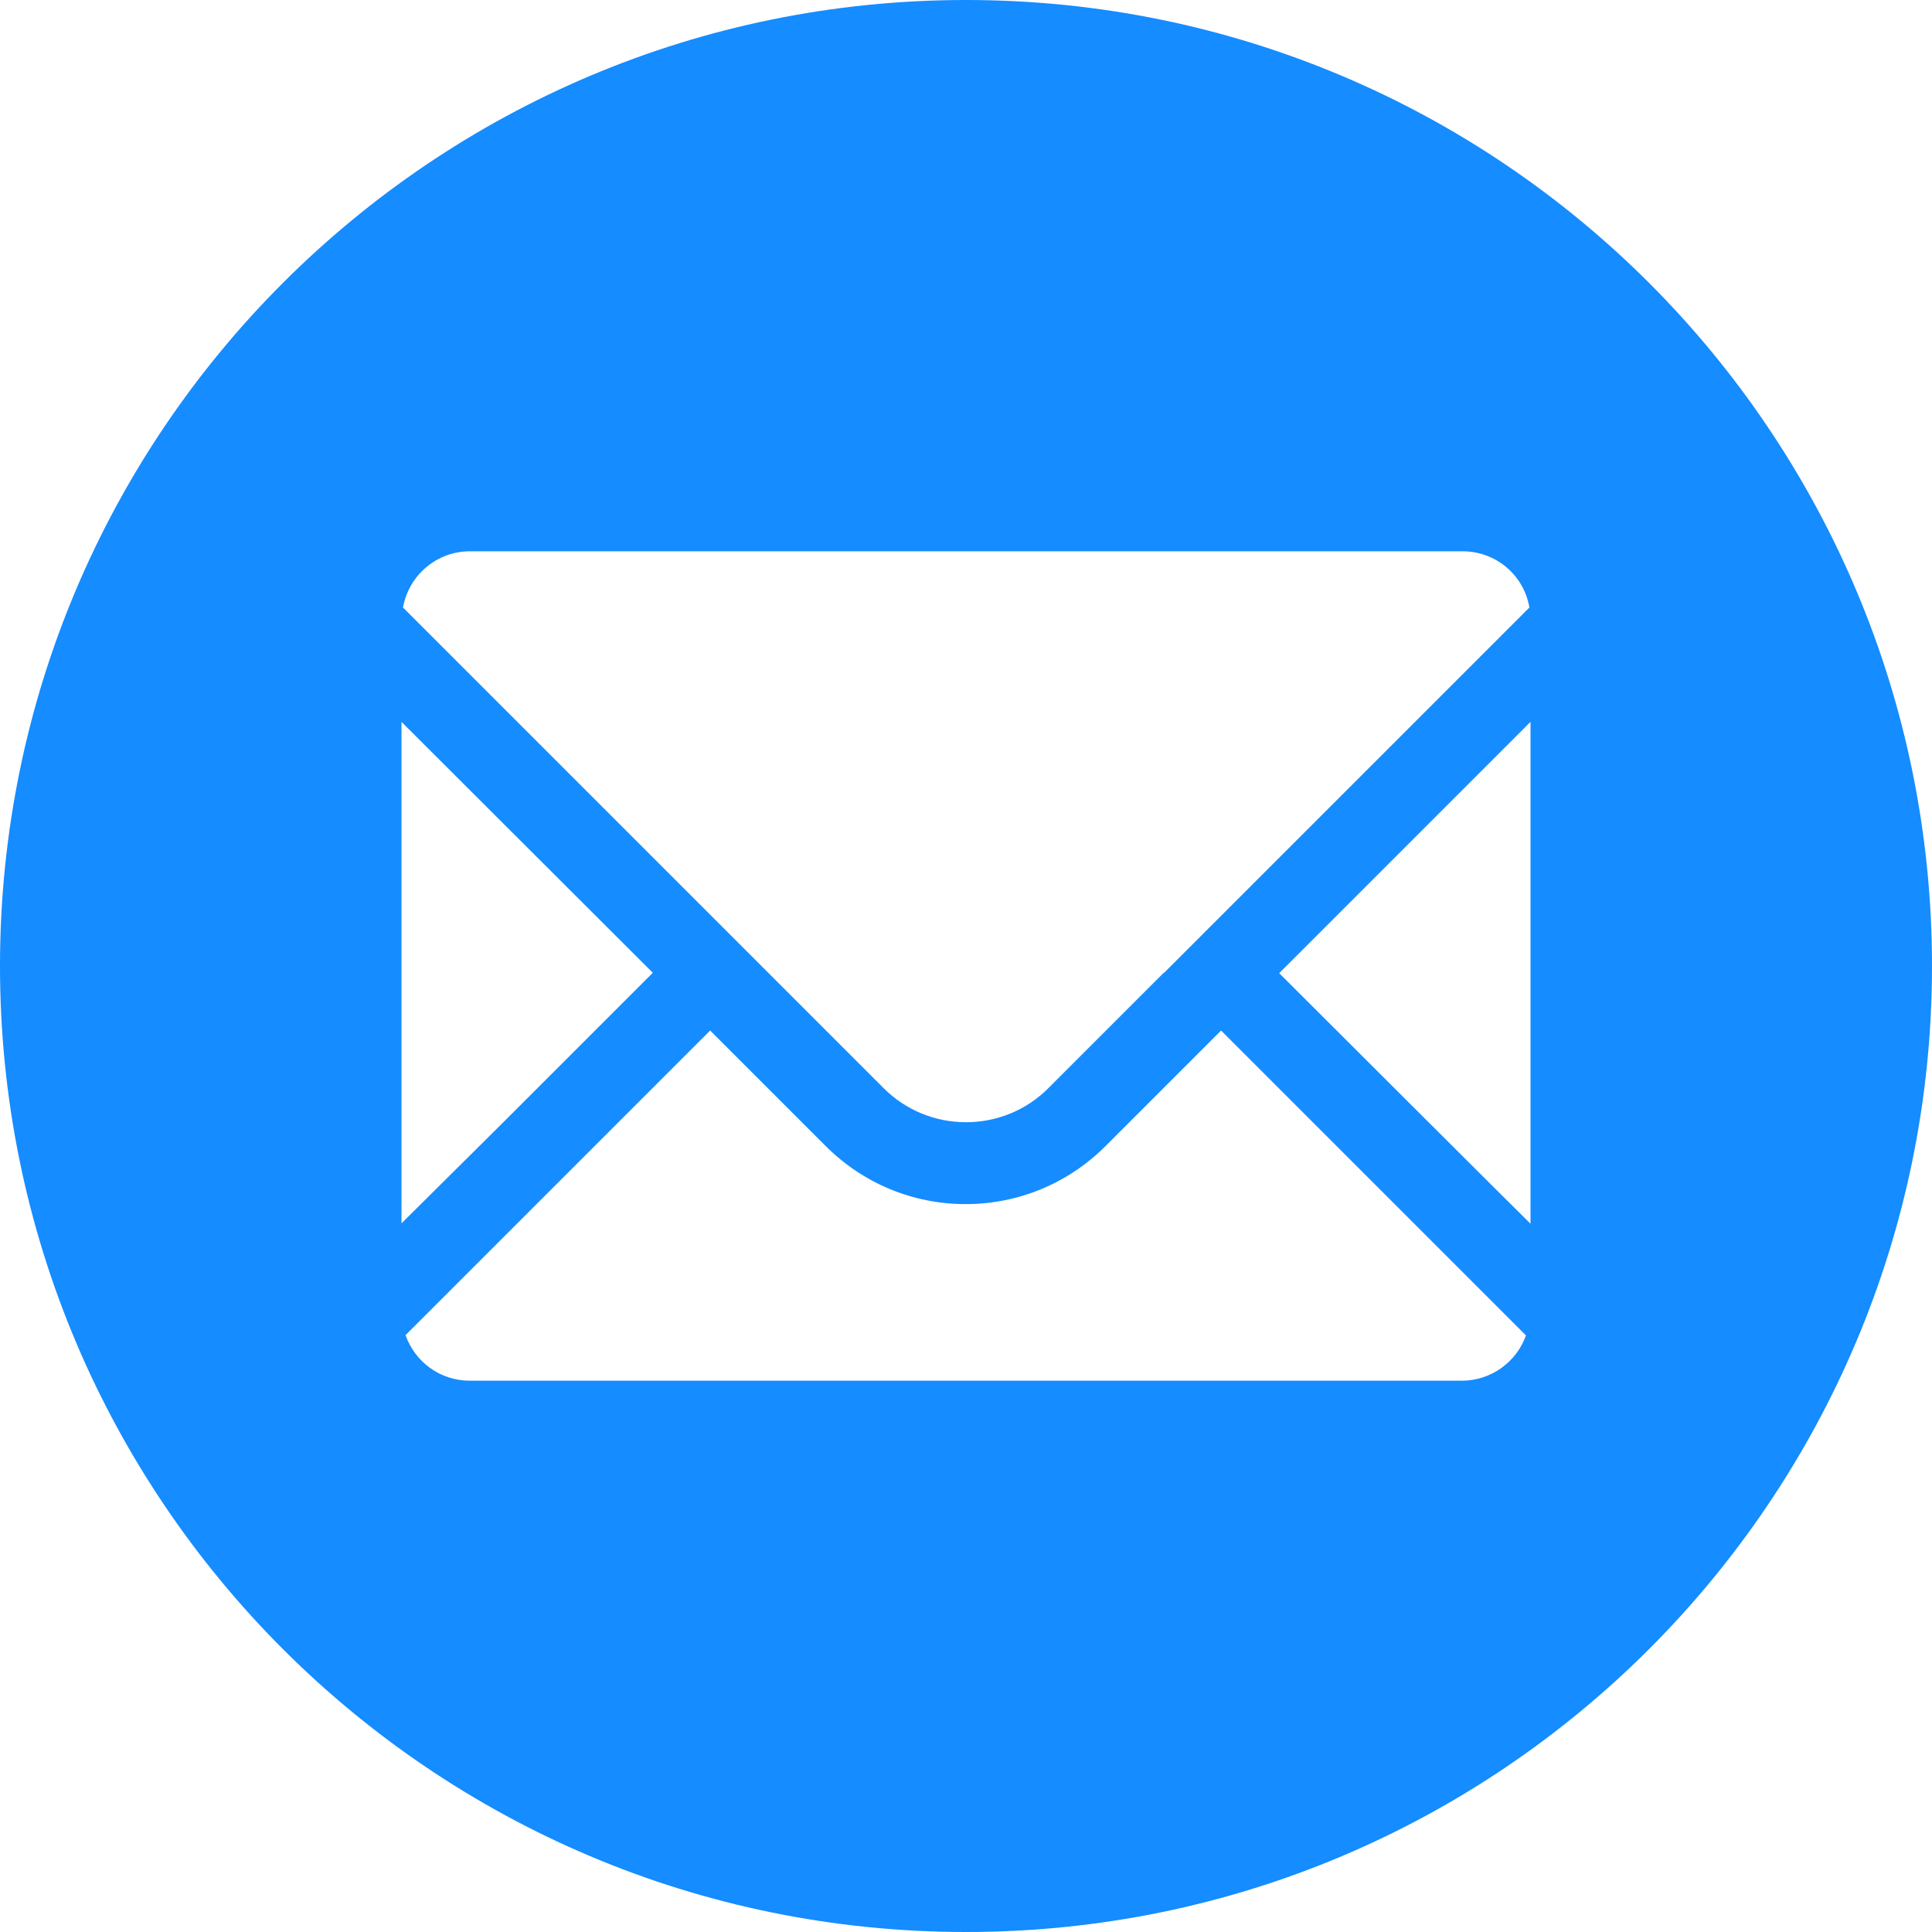 <?xml version="1.0" encoding="UTF-8"?>
<svg xmlns="http://www.w3.org/2000/svg" version="1.1" viewBox="0 0 512 512">
  <defs>
    <style>
      .cls-1 {
        fill: #158cff;
      }
    </style>
  </defs>
  <!-- Generator: Adobe Illustrator 28.7.2, SVG Export Plug-In . SVG Version: 1.2.0 Build 154)  -->
  <g>
    <g id="_x31_0">
      <path class="cls-1" d="M256,0C114.6,0,0,114.6,0,256s114.6,256,256,256,256-114.6,256-256S397.4,0,256,0ZM405.6,268.9v55.4c-.1,0-66.6-66.4-66.6-66.4l66.6-66.6v77.6ZM308.4,257.8l-30.6,30.6c-5.8,5.8-13.6,9-21.8,9s-16-3.2-21.8-9l-127.4-127.4c1.5-8.5,8.9-14.9,17.7-14.9h263.1c8.9,0,16.3,6.4,17.7,14.9l-96.8,96.8ZM106.4,324.2v-132.9l66.6,66.5-38.9,38.9-27.7,27.5ZM107.4,353.9l80.8-80.8,30.6,30.6c9.9,9.9,23.1,15.4,37.1,15.4s27.2-5.5,37.1-15.4l30.6-30.6,80.8,80.8c-2.5,7-9.2,12-17,12H124.5c-7.9,0-14.5-5-17-12Z"/>
    </g>
  </g>
</svg>